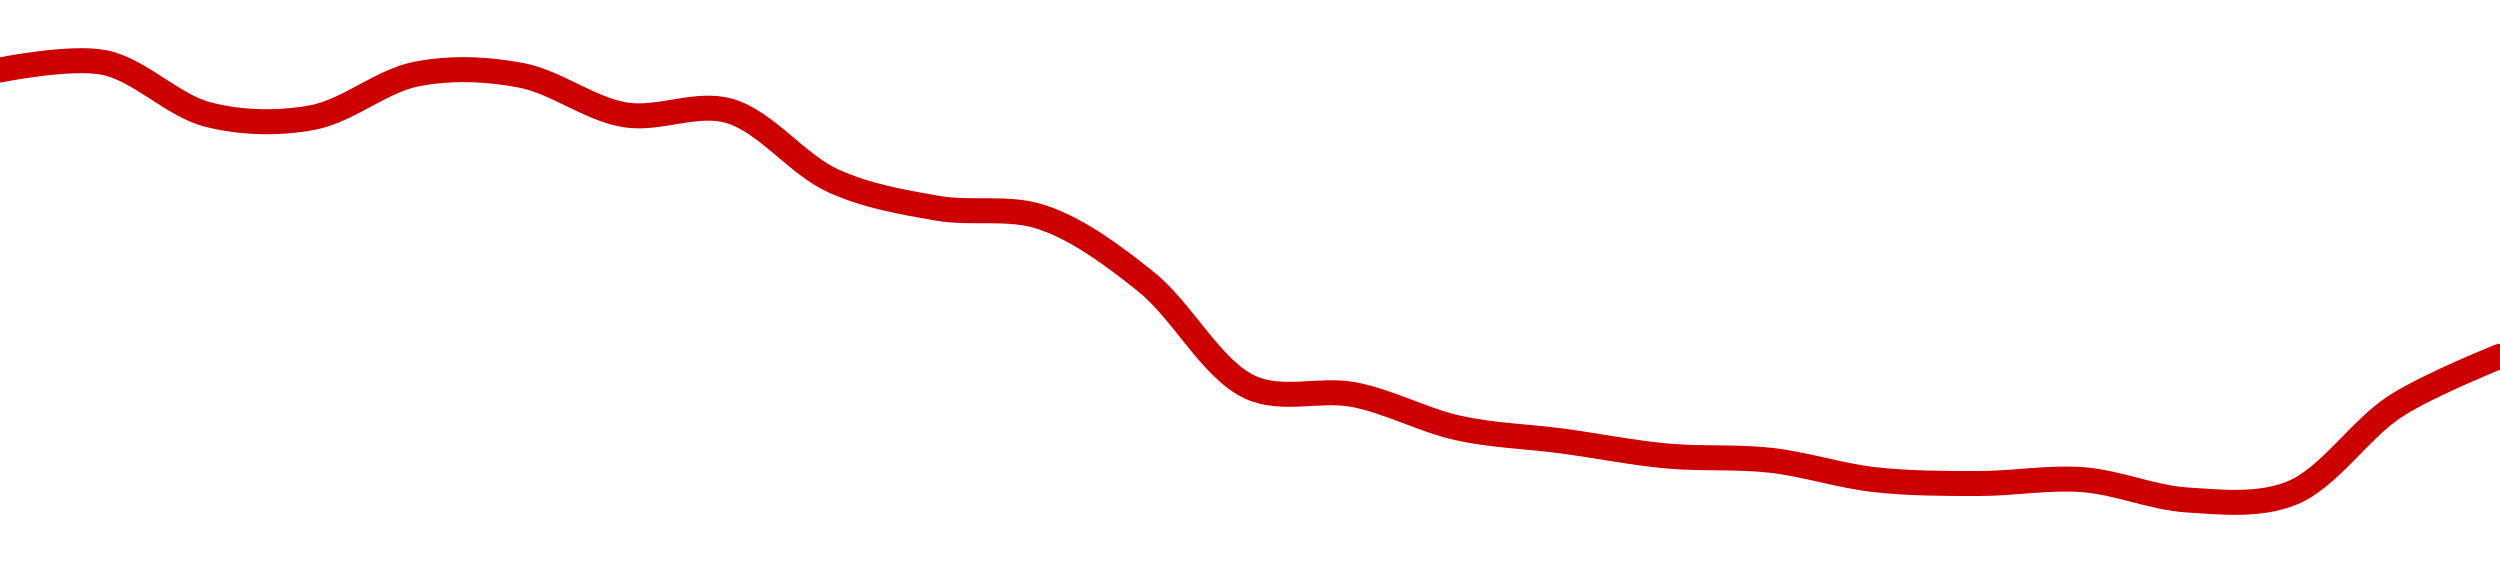 <!-- series1d: [0.03465066,0.03473331,0.03415871,0.03412702,0.03460664,0.03459318,0.03415687,0.03420084,0.03342901,0.03312793,0.03302996,0.03232004,0.03115696,0.03107399,0.03070671,0.03056334,0.03039908,0.0303512,0.03013763,0.03009545,0.03013745,0.0299139,0.02998954,0.0309497,0.03149701] -->

<svg width="200" height="45" viewBox="0 0 200 45" xmlns="http://www.w3.org/2000/svg">
  <defs>
    <linearGradient id="grad-area" x1="0" y1="0" x2="0" y2="1">
      <stop offset="0%" stop-color="rgba(255,82,82,.2)" />
      <stop offset="100%" stop-color="rgba(0,0,0,0)" />
    </linearGradient>
  </defs>

  <path d="M0,5.6C0,5.6,5.627,4.462,8.333,5C11.191,5.568,13.807,8.455,16.667,9.173C19.371,9.852,22.276,9.91,25,9.403C27.836,8.875,30.497,6.471,33.333,5.92C36.057,5.39,38.934,5.499,41.667,6.018C44.493,6.554,47.174,8.723,50,9.186C52.733,9.634,55.673,8.111,58.333,8.867C61.253,9.697,63.774,13.165,66.667,14.472C69.346,15.683,72.201,16.176,75,16.659C77.757,17.135,80.657,16.485,83.333,17.37C86.23,18.329,89.01,20.407,91.667,22.526C94.591,24.857,96.933,29.558,100,30.973C102.574,32.16,105.587,31.044,108.333,31.575C111.144,32.118,113.86,33.623,116.667,34.242C119.417,34.849,122.224,34.911,125,35.284C127.779,35.656,130.549,36.22,133.333,36.476C136.105,36.732,138.9,36.511,141.667,36.824C144.456,37.14,147.211,38.066,150,38.375C152.767,38.682,155.556,38.681,158.333,38.682C161.111,38.682,163.901,38.161,166.667,38.377C169.457,38.594,172.211,39.823,175,40C177.766,40.175,180.716,40.5,183.333,39.451C186.319,38.254,188.766,34.34,191.667,32.478C194.34,30.761,200,28.503,200,28.503"
        fill="none"
        stroke="#CC0000"
        stroke-width="2"
        stroke-linejoin="round"
        stroke-linecap="round"
        />
</svg>
